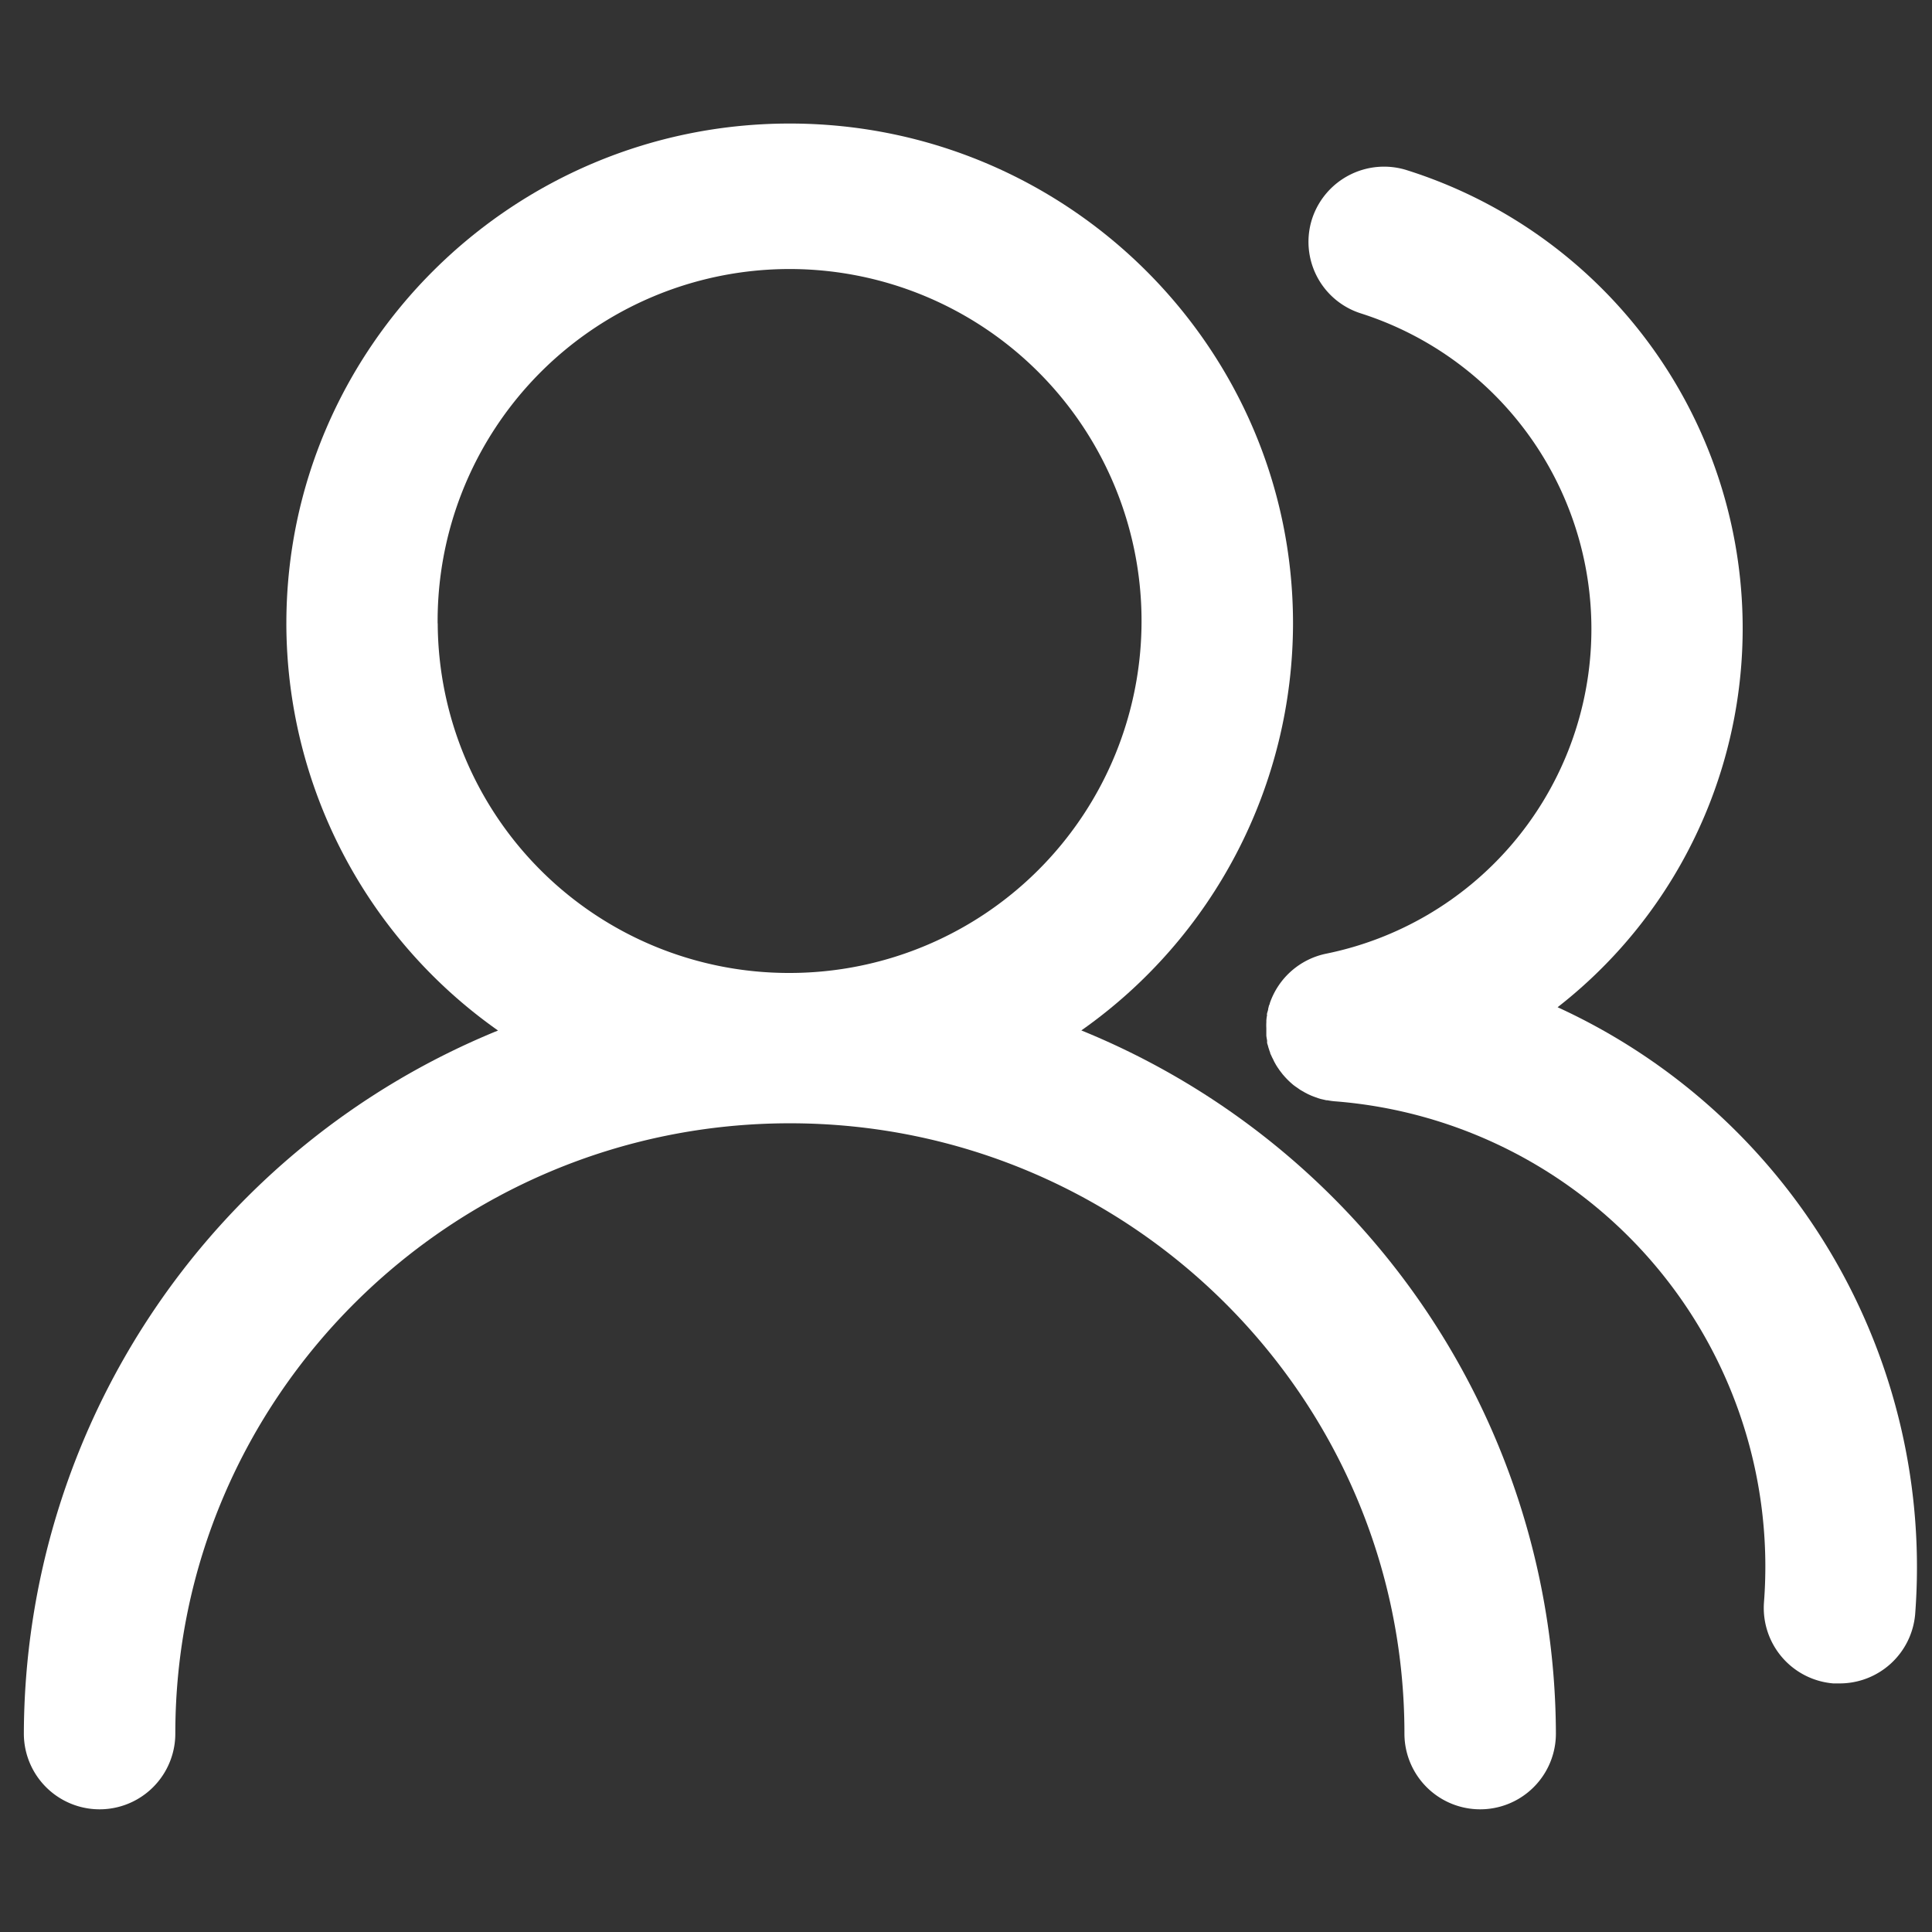 <?xml version="1.0" standalone="no"?><!DOCTYPE svg PUBLIC "-//W3C//DTD SVG 1.1//EN" "http://www.w3.org/Graphics/SVG/1.1/DTD/svg11.dtd"><svg t="1755940249761" class="icon" viewBox="0 0 1024 1024" version="1.1" xmlns="http://www.w3.org/2000/svg" p-id="8508" xmlns:xlink="http://www.w3.org/1999/xlink" width="256" height="256"><rect x="0" y="0" width="1024" height="1024" fill="#333333" stroke="none"/><path d="M573.137 546.143a264.116 264.116 0 0 0 112.189-215.748c0-146.056-119.665-264.918-266.775-264.918s-266.775 118.912-266.775 264.969a264.116 264.116 0 0 0 112.189 215.748 403.7 403.7 0 0 0-251.321 372.642 40.139 40.139 0 0 0 80.278 0c0-178.368 146.107-323.471 325.729-323.471s325.729 145.103 325.729 323.471a40.139 40.139 0 0 0 80.278 0 403.7 403.7 0 0 0-251.522-372.692z m-341.183-215.748a186.547 186.547 0 1 1 186.547 185.292 186.095 186.095 0 0 1-186.497-185.242z" fill="#ffffff" p-id="8509"></path><path d="M825.562 533.851A254.633 254.633 0 0 0 746.036 90.313a40.139 40.139 0 0 0-50.575 25.589 39.788 39.788 0 0 0 25.739 50.174 175.609 175.609 0 0 1-18.464 339.427 40.139 40.139 0 0 0-29.703 26.191c0 0.502-0.351 0.953-0.502 1.455a14.35 14.35 0 0 1-0.351 1.405c0 0.853-0.401 1.656-0.602 2.559s0 0.602 0 0.903a21.324 21.324 0 0 0-0.401 3.061 5.469 5.469 0 0 1 0 0.903 27.194 27.194 0 0 0 0 2.86v3.863c0 0.652 0.251 1.856 0.401 2.76a6.272 6.272 0 0 1 0 0.953c0 0.702 0.351 1.355 0.502 2.007s0.301 1.104 0.502 1.656a11.54 11.54 0 0 0 0.602 1.706c0 0.602 0.452 1.254 0.702 1.856s0.401 0.903 0.652 1.355 0.652 1.405 1.003 2.057l0.652 1.154a24.786 24.786 0 0 0 1.355 2.107l0.602 0.903 1.656 2.157 0.652 0.753q0.903 1.054 1.957 2.107l0.552 0.552q1.355 1.305 2.709 2.408l0.903 0.652 2.007 1.405a14.149 14.149 0 0 0 1.455 0.903l1.656 0.953 1.555 0.803 1.756 0.803 1.555 0.602 2.107 0.753 1.305 0.401 3.061 0.702h0.552a35.824 35.824 0 0 0 3.964 0.552 247.358 247.358 0 0 1 227.388 265.621 40.139 40.139 0 0 0 36.727 42.899h3.261a40.139 40.139 0 0 0 40.139-36.577 326.432 326.432 0 0 0-189.507-321.816z" fill="#ffffff" p-id="8510"></path></svg>